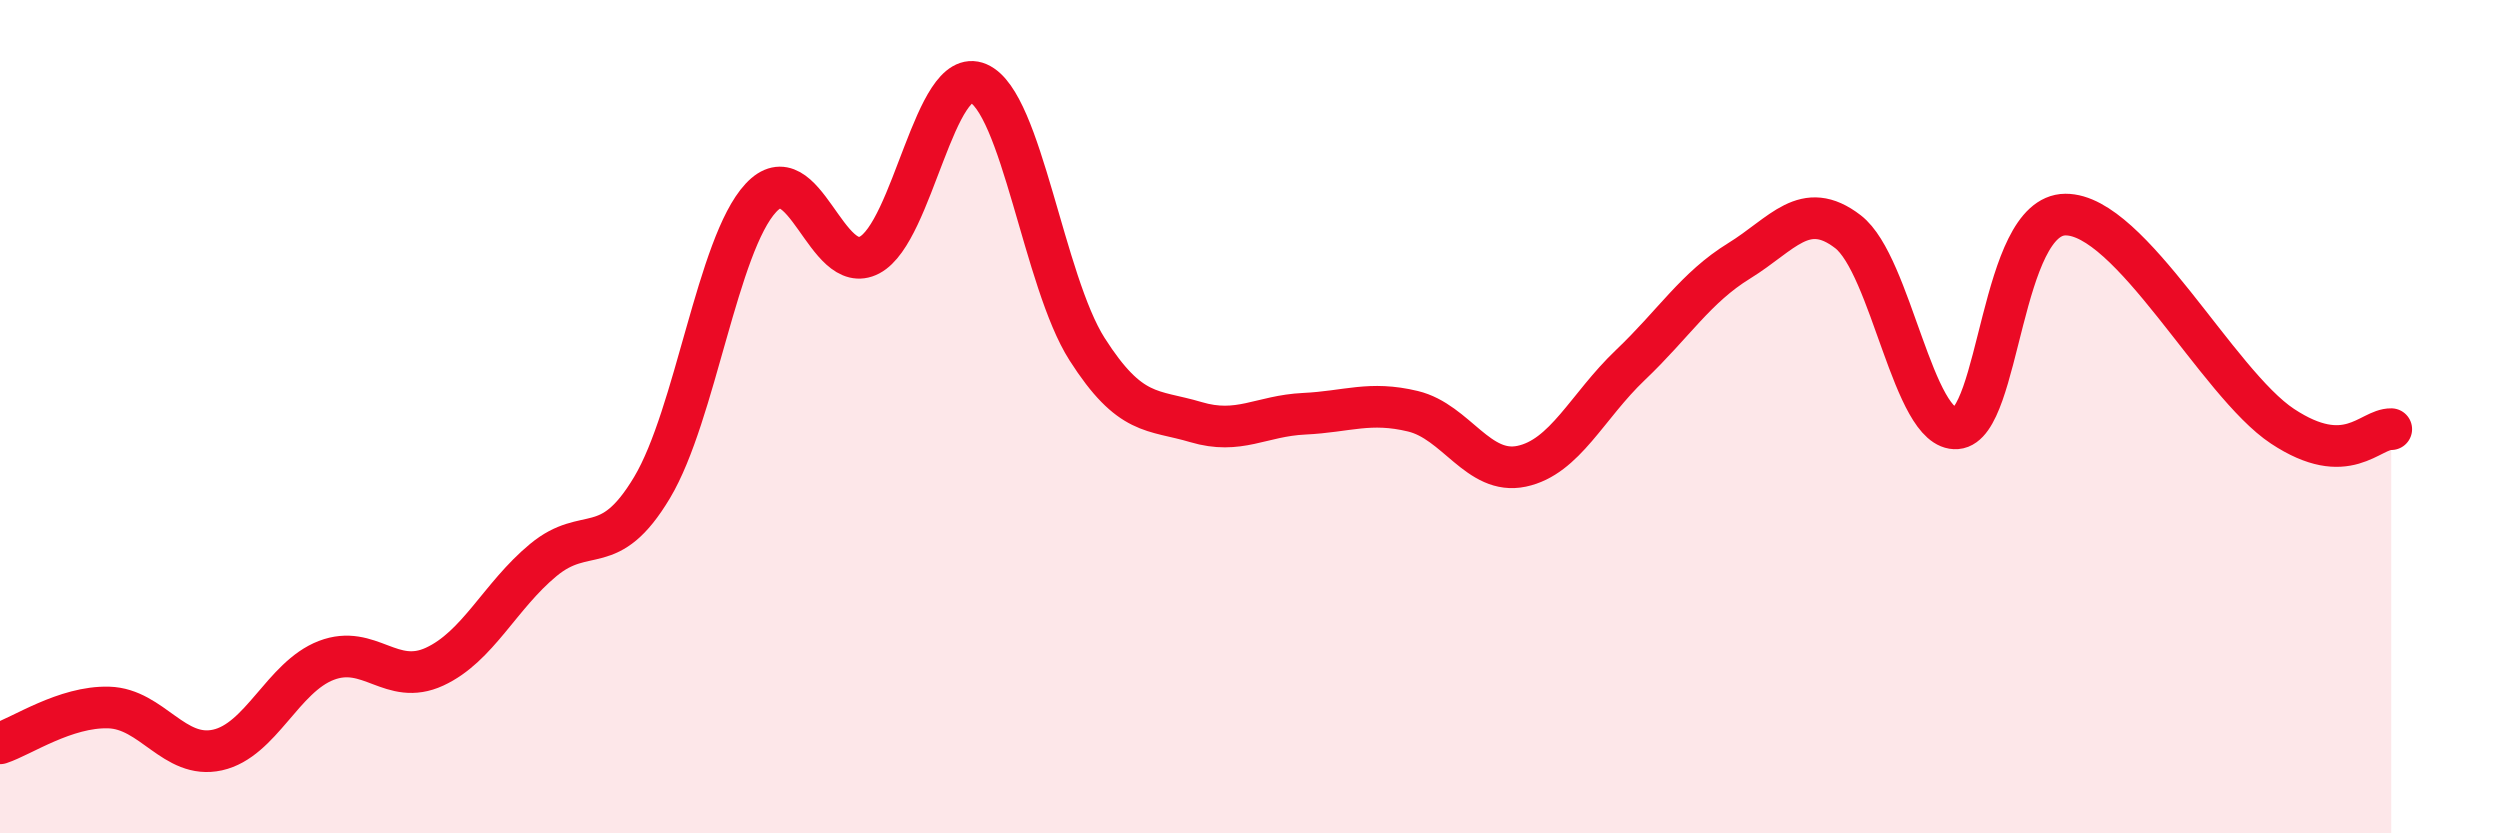 
    <svg width="60" height="20" viewBox="0 0 60 20" xmlns="http://www.w3.org/2000/svg">
      <path
        d="M 0,17.84 C 0.52,17.67 1.57,16.95 2.61,16.98 C 3.65,17.01 4.18,18.23 5.22,18 C 6.26,17.77 6.79,16.25 7.83,15.85 C 8.87,15.45 9.39,16.48 10.43,16 C 11.47,15.52 12,14.3 13.04,13.44 C 14.08,12.58 14.61,13.44 15.65,11.7 C 16.69,9.96 17.22,5.87 18.26,4.75 C 19.3,3.63 19.83,6.67 20.87,6.12 C 21.91,5.57 22.44,1.55 23.48,2 C 24.52,2.45 25.05,6.75 26.09,8.38 C 27.13,10.01 27.66,9.82 28.7,10.13 C 29.74,10.44 30.26,9.98 31.3,9.93 C 32.34,9.88 32.87,9.62 33.91,9.87 C 34.95,10.12 35.48,11.41 36.52,11.19 C 37.56,10.97 38.09,9.75 39.13,8.76 C 40.17,7.77 40.7,6.9 41.74,6.26 C 42.78,5.62 43.31,4.76 44.35,5.56 C 45.39,6.36 45.92,10.36 46.96,10.28 C 48,10.2 48.01,5.16 49.57,5.15 C 51.13,5.14 53.22,9.2 54.78,10.23 C 56.34,11.26 56.87,10.29 57.39,10.3L57.39 20L0 20Z"
        fill="#EB0A25"
        opacity="0.1"
        stroke-linecap="round"
        stroke-linejoin="round"
      />
      <path
        d="M 0,17.84 C 0.52,17.67 1.57,16.95 2.61,16.98 C 3.65,17.01 4.18,18.23 5.22,18 C 6.26,17.77 6.79,16.25 7.83,15.85 C 8.87,15.45 9.39,16.48 10.43,16 C 11.47,15.52 12,14.3 13.04,13.44 C 14.08,12.58 14.61,13.44 15.65,11.7 C 16.69,9.96 17.22,5.87 18.26,4.75 C 19.3,3.63 19.83,6.67 20.87,6.12 C 21.91,5.57 22.44,1.55 23.48,2 C 24.52,2.45 25.05,6.75 26.09,8.38 C 27.13,10.01 27.66,9.82 28.7,10.13 C 29.74,10.44 30.26,9.98 31.3,9.93 C 32.34,9.88 32.87,9.62 33.91,9.87 C 34.95,10.12 35.48,11.41 36.52,11.19 C 37.56,10.97 38.09,9.75 39.13,8.76 C 40.17,7.77 40.7,6.9 41.74,6.26 C 42.78,5.62 43.31,4.76 44.35,5.56 C 45.39,6.36 45.92,10.36 46.96,10.28 C 48,10.2 48.01,5.16 49.57,5.15 C 51.13,5.14 53.22,9.2 54.78,10.23 C 56.34,11.26 56.87,10.29 57.39,10.3"
        stroke="#EB0A25"
        stroke-width="1"
        fill="none"
        stroke-linecap="round"
        stroke-linejoin="round"
      />
    </svg>
  